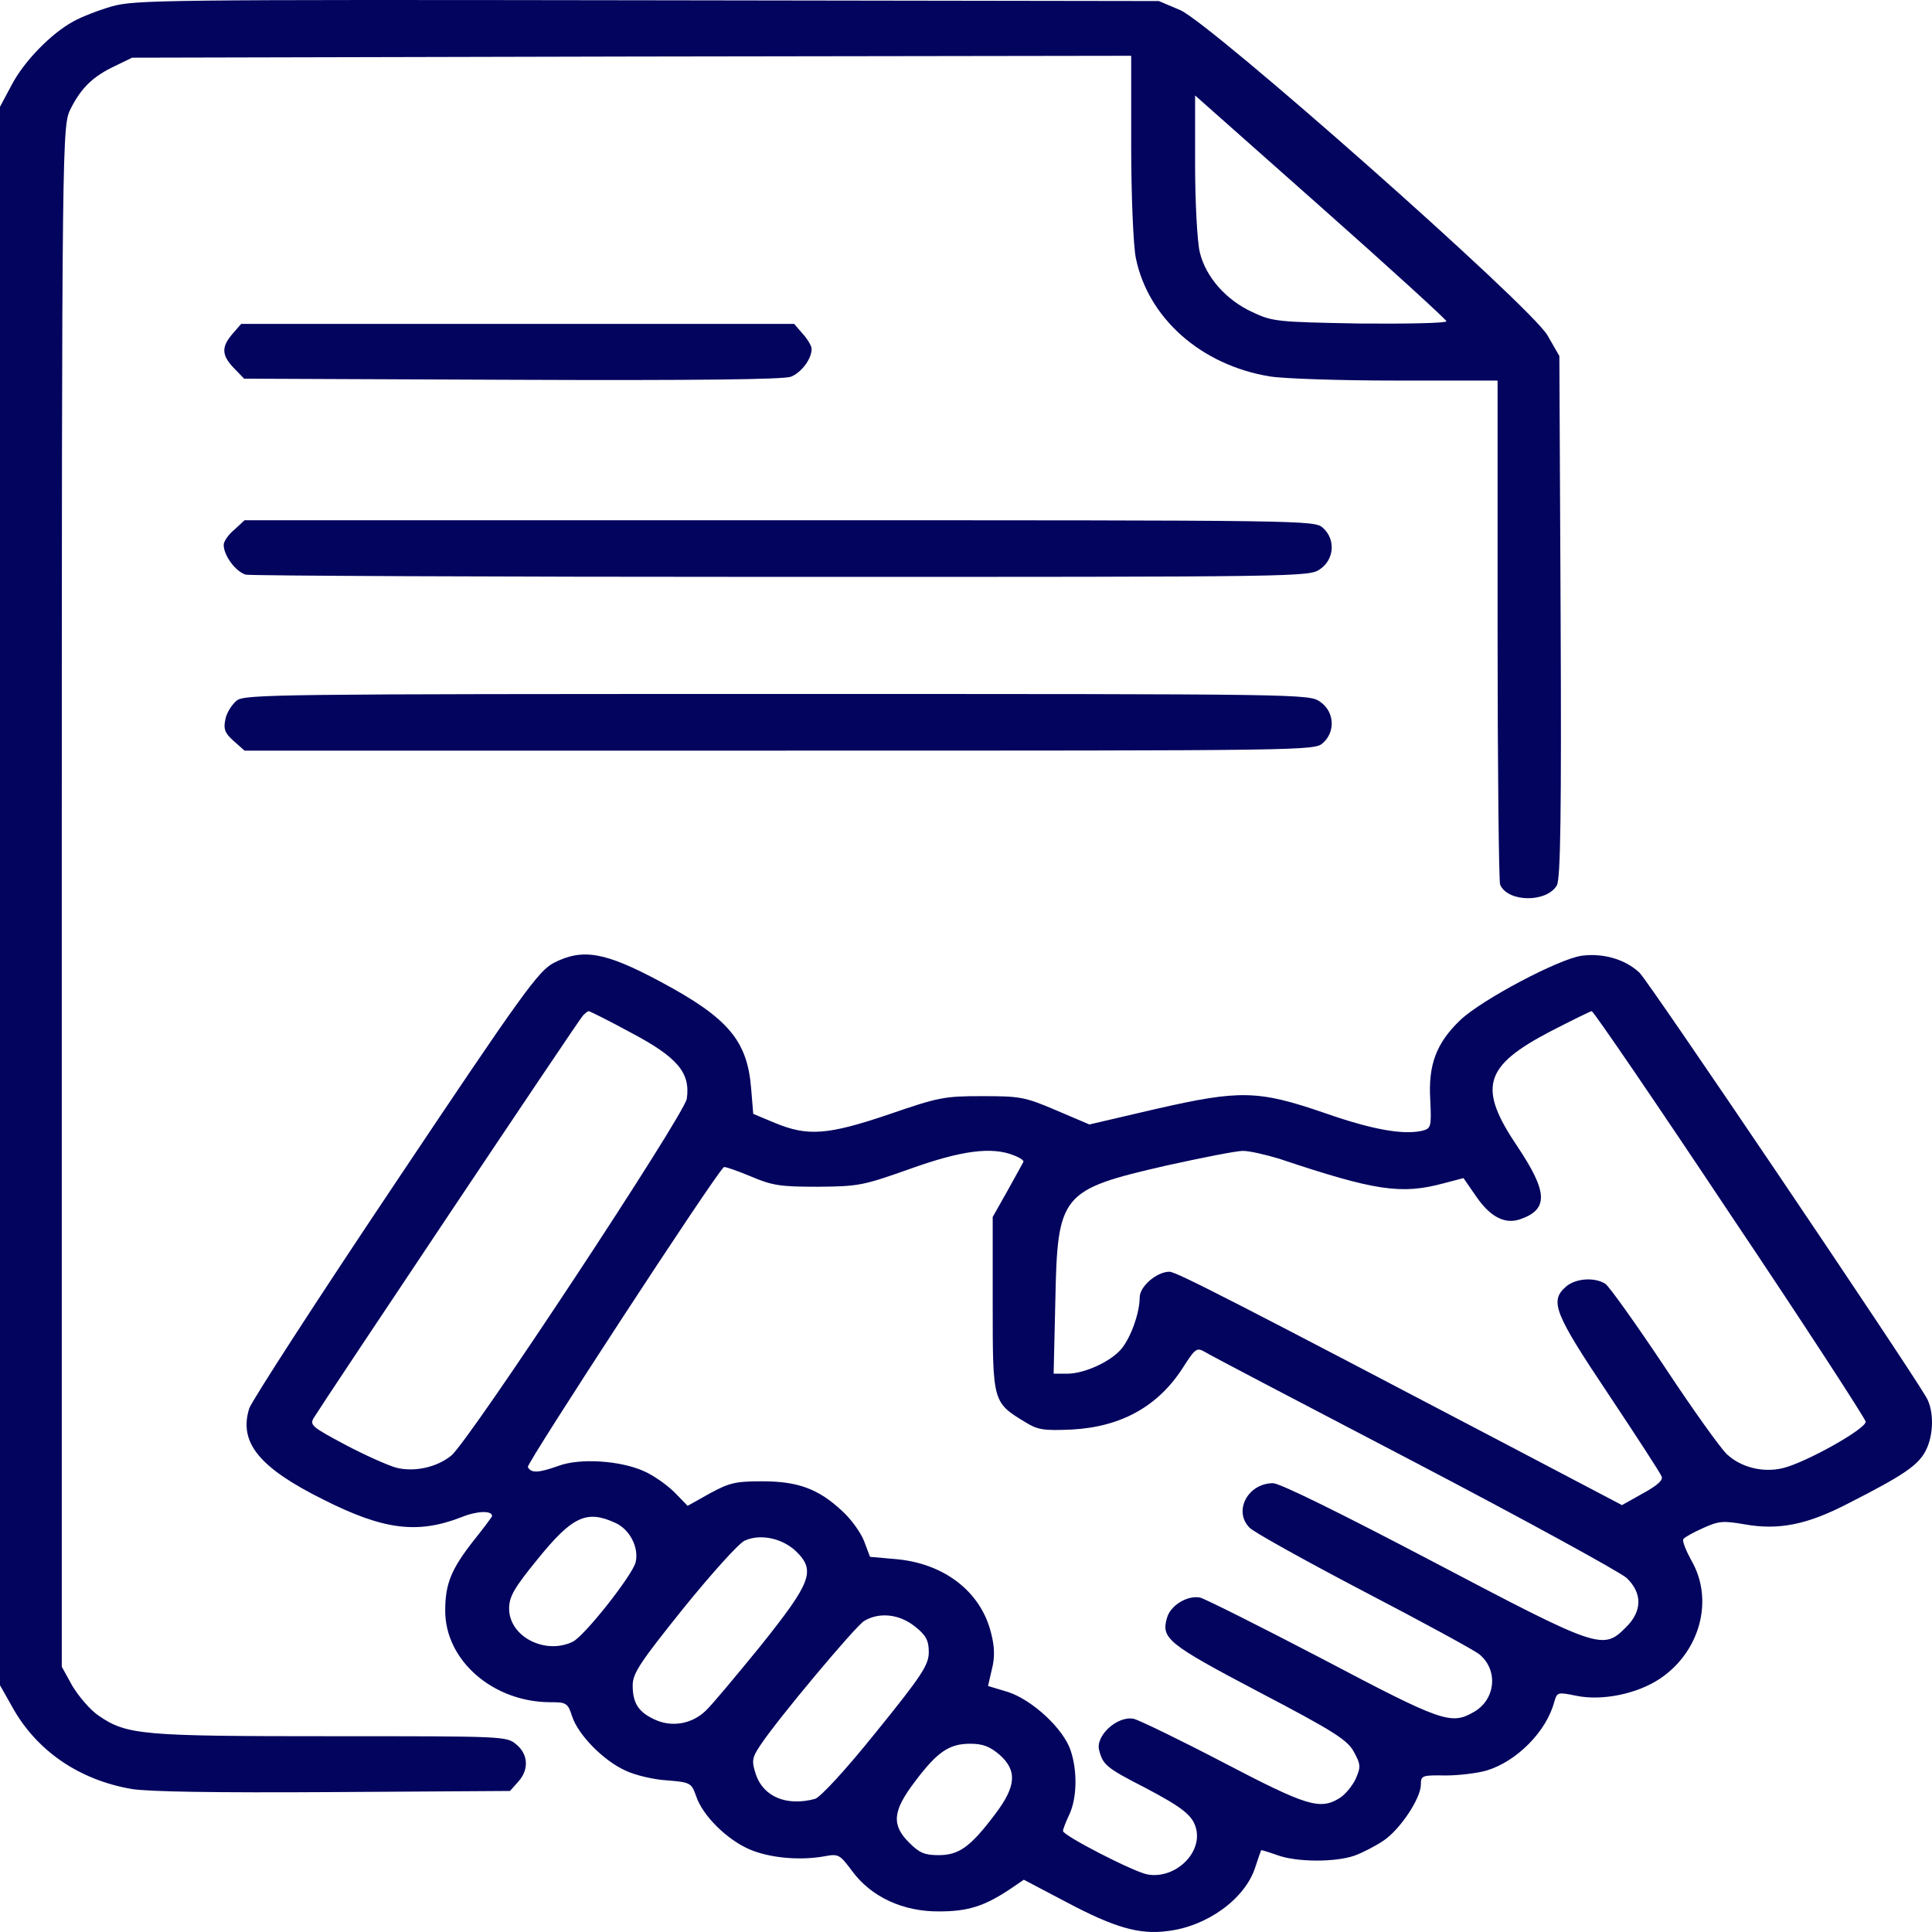 <svg xmlns="http://www.w3.org/2000/svg" xmlns:xlink="http://www.w3.org/1999/xlink" width="50px" height="50px" viewBox="0 0 50 50"><g id="Interieur" stroke="none" stroke-width="1" fill="none" fill-rule="evenodd"><g id="PC-V2" transform="translate(-772, -572)" fill="#03045E" fill-rule="nonzero"><g id="Service" transform="translate(326, 533)"><g id="Service2" transform="translate(363.5, 39)"><g id="contrat" transform="translate(82.5, -0)"><g id="Group" transform="translate(25, 25) scale(-1, 1) rotate(-180) translate(-25, -25)translate(0, 0)"><path d="M2.9,49.836 C2.558,49.739 2.106,49.563 1.897,49.445 C1.323,49.133 0.617,48.41 0.298,47.794 L0,47.237 L0,26.812 L0,6.386 L0.309,5.839 C0.937,4.696 2.04,3.934 3.418,3.699 C3.87,3.631 5.535,3.601 8.634,3.621 L13.198,3.65 L13.408,3.885 C13.695,4.197 13.673,4.598 13.364,4.852 C13.11,5.067 13.077,5.067 8.589,5.067 C3.683,5.067 3.286,5.096 2.558,5.595 C2.338,5.741 2.04,6.093 1.874,6.367 L1.599,6.865 L1.599,26.802 C1.599,46.67 1.61,46.748 1.83,47.188 C2.106,47.735 2.415,48.028 2.977,48.292 L3.418,48.507 L16.352,48.537 L29.275,48.556 L29.275,46.23 C29.275,44.95 29.33,43.64 29.396,43.318 C29.716,41.764 31.083,40.552 32.858,40.259 C33.211,40.2 34.688,40.151 36.133,40.151 L38.757,40.151 L38.757,33.711 C38.757,30.164 38.79,27.193 38.823,27.105 C39.022,26.645 40.025,26.636 40.29,27.085 C40.389,27.242 40.411,29.02 40.389,34.044 L40.356,40.787 L40.047,41.324 C39.595,42.096 31.348,49.387 30.543,49.739 L29.991,49.973 L16.76,49.993 C4.234,50.012 3.495,50.002 2.9,49.836 Z M37.434,41.686 C37.434,41.637 36.431,41.617 35.196,41.627 C33.057,41.666 32.935,41.676 32.417,41.92 C31.733,42.233 31.204,42.829 31.05,43.474 C30.984,43.748 30.929,44.774 30.929,45.751 L30.929,47.53 L34.181,44.647 C35.968,43.064 37.434,41.725 37.434,41.686 Z" id="Shape"></path><path d="M6.02,41.363 C5.723,41.021 5.734,40.806 6.053,40.474 L6.318,40.2 L13.254,40.171 C18.061,40.151 20.266,40.181 20.465,40.249 C20.74,40.357 21.005,40.709 21.005,40.972 C21.005,41.041 20.906,41.217 20.773,41.363 L20.553,41.617 L13.397,41.617 L6.241,41.617 L6.02,41.363 Z" id="Path"></path><path d="M6.064,36.291 C5.91,36.164 5.789,35.988 5.789,35.9 C5.789,35.617 6.109,35.197 6.362,35.128 C6.505,35.099 12.746,35.07 20.244,35.07 C33.873,35.07 33.873,35.07 34.17,35.275 C34.534,35.529 34.567,36.047 34.236,36.34 C34.016,36.536 33.873,36.536 20.178,36.536 L6.329,36.536 L6.064,36.291 Z" id="Path"></path><path d="M6.131,31.874 C6.009,31.776 5.866,31.561 5.833,31.385 C5.778,31.131 5.822,31.024 6.042,30.828 L6.329,30.574 L20.178,30.574 C33.873,30.574 34.016,30.574 34.236,30.77 C34.567,31.063 34.534,31.581 34.17,31.835 C33.873,32.04 33.873,32.04 20.123,32.04 C7.178,32.04 6.351,32.03 6.131,31.874 Z" id="Path"></path><path d="M14.334,25.082 C13.937,24.877 13.518,24.3 10.232,19.384 C8.215,16.374 6.516,13.745 6.45,13.55 C6.175,12.67 6.704,12.016 8.38,11.185 C9.935,10.403 10.806,10.296 11.941,10.735 C12.349,10.902 12.735,10.911 12.735,10.765 C12.735,10.745 12.515,10.452 12.25,10.12 C11.677,9.387 11.522,9.015 11.522,8.312 C11.522,7.022 12.768,5.947 14.246,5.947 C14.654,5.947 14.698,5.927 14.808,5.575 C14.974,5.087 15.624,4.432 16.186,4.178 C16.429,4.061 16.914,3.943 17.267,3.924 C17.873,3.875 17.896,3.855 18.017,3.513 C18.182,3.015 18.811,2.389 19.406,2.135 C19.913,1.92 20.685,1.842 21.336,1.959 C21.7,2.028 21.733,2.008 22.052,1.578 C22.549,0.904 23.376,0.523 24.313,0.533 C25.052,0.533 25.482,0.669 26.154,1.119 L26.496,1.353 L27.61,0.767 C28.845,0.112 29.495,-0.073 30.212,0.024 C31.237,0.142 32.219,0.855 32.483,1.666 C32.56,1.901 32.627,2.096 32.638,2.116 C32.649,2.126 32.836,2.067 33.057,1.989 C33.564,1.803 34.567,1.803 35.063,1.979 C35.273,2.057 35.615,2.233 35.813,2.37 C36.243,2.663 36.772,3.464 36.772,3.816 C36.772,4.051 36.806,4.061 37.412,4.051 C37.754,4.051 38.228,4.109 38.47,4.178 C39.253,4.412 40.025,5.194 40.224,5.956 C40.301,6.211 40.312,6.211 40.797,6.113 C41.47,5.976 42.374,6.162 42.969,6.562 C44.006,7.266 44.358,8.605 43.774,9.612 C43.631,9.875 43.532,10.12 43.565,10.169 C43.598,10.217 43.829,10.344 44.072,10.452 C44.48,10.638 44.59,10.647 45.152,10.55 C46.034,10.393 46.773,10.54 47.843,11.097 C49.265,11.82 49.629,12.074 49.827,12.436 C50.048,12.846 50.059,13.491 49.85,13.843 C49.298,14.781 42.66,24.613 42.429,24.828 C42.065,25.17 41.503,25.336 40.951,25.268 C40.367,25.199 38.338,24.124 37.787,23.596 C37.169,23 36.96,22.443 37.015,21.534 C37.048,20.831 37.037,20.792 36.794,20.733 C36.298,20.625 35.493,20.772 34.292,21.192 C32.56,21.788 32.097,21.798 29.914,21.3 L28.194,20.899 L27.323,21.27 C26.518,21.613 26.397,21.632 25.415,21.632 C24.434,21.632 24.291,21.603 23.012,21.163 C21.424,20.625 20.906,20.586 20.057,20.938 L19.494,21.173 L19.439,21.837 C19.34,23.069 18.844,23.655 17.113,24.583 C15.657,25.365 15.084,25.463 14.334,25.082 Z M16.33,23.274 C17.532,22.639 17.873,22.238 17.774,21.564 C17.708,21.143 12.14,12.7 11.677,12.328 C11.302,12.025 10.729,11.898 10.254,12.016 C10.045,12.074 9.449,12.338 8.931,12.612 C8.071,13.071 8.005,13.12 8.126,13.315 C8.358,13.697 14.963,23.587 15.084,23.714 C15.139,23.772 15.205,23.831 15.238,23.831 C15.26,23.831 15.756,23.587 16.33,23.274 Z M44.766,18.593 C46.696,15.72 48.273,13.286 48.284,13.208 C48.295,13.022 46.74,12.152 46.145,12.006 C45.626,11.879 45.053,12.025 44.689,12.367 C44.524,12.524 43.796,13.54 43.068,14.644 C42.33,15.749 41.646,16.707 41.547,16.775 C41.271,16.951 40.775,16.922 40.521,16.697 C40.102,16.325 40.224,16.013 41.624,13.921 C42.352,12.827 42.969,11.879 43.002,11.791 C43.046,11.693 42.892,11.556 42.517,11.351 L41.977,11.048 L39.187,12.514 C32.13,16.218 30.443,17.088 30.267,17.088 C29.936,17.088 29.495,16.707 29.495,16.423 C29.495,16.032 29.275,15.407 29.032,15.104 C28.767,14.772 28.073,14.449 27.621,14.449 L27.268,14.449 L27.312,16.335 C27.367,19.101 27.455,19.208 30.179,19.834 C31.105,20.039 31.998,20.215 32.163,20.215 C32.34,20.215 32.759,20.117 33.112,20.01 C35.593,19.179 36.265,19.081 37.357,19.375 L37.875,19.511 L38.206,19.032 C38.57,18.505 38.945,18.309 39.342,18.446 C40.08,18.7 40.058,19.15 39.275,20.322 C38.239,21.857 38.393,22.404 40.135,23.313 C40.687,23.596 41.161,23.831 41.194,23.831 C41.238,23.831 42.848,21.476 44.766,18.593 Z M26.242,20.098 C26.397,20.039 26.507,19.961 26.485,19.932 C26.474,19.902 26.287,19.57 26.077,19.189 L25.691,18.505 L25.691,16.237 C25.691,13.716 25.691,13.706 26.529,13.198 C26.86,12.993 27.003,12.973 27.731,13.003 C29.021,13.071 29.98,13.609 30.62,14.615 C30.94,15.114 30.973,15.133 31.193,15.006 C31.314,14.928 33.762,13.648 36.607,12.162 C39.463,10.667 41.922,9.318 42.098,9.162 C42.506,8.771 42.506,8.302 42.076,7.882 C41.481,7.286 41.381,7.325 37.07,9.592 C34.688,10.843 33.123,11.615 32.946,11.615 C32.296,11.615 31.91,10.892 32.34,10.462 C32.439,10.354 33.773,9.612 35.284,8.82 C36.806,8.028 38.151,7.295 38.283,7.188 C38.779,6.787 38.713,6.015 38.14,5.693 C37.555,5.351 37.313,5.439 34.236,7.061 C32.627,7.901 31.204,8.615 31.061,8.654 C30.741,8.722 30.289,8.458 30.201,8.126 C30.046,7.598 30.223,7.452 32.582,6.211 C34.523,5.194 34.876,4.969 35.041,4.657 C35.218,4.334 35.218,4.266 35.085,3.963 C34.997,3.777 34.81,3.552 34.666,3.464 C34.159,3.152 33.817,3.259 31.667,4.383 C30.543,4.969 29.495,5.478 29.341,5.517 C28.922,5.605 28.337,5.077 28.448,4.696 C28.547,4.324 28.635,4.246 29.627,3.738 C30.631,3.21 30.884,3.005 30.962,2.644 C31.094,2.008 30.388,1.363 29.694,1.49 C29.33,1.559 27.51,2.497 27.51,2.614 C27.51,2.663 27.588,2.859 27.676,3.044 C27.874,3.474 27.885,4.168 27.709,4.696 C27.521,5.263 26.717,6.005 26.088,6.211 L25.57,6.367 L25.669,6.797 C25.746,7.09 25.746,7.374 25.647,7.745 C25.382,8.81 24.434,9.543 23.177,9.651 L22.516,9.709 L22.361,10.12 C22.273,10.344 22.019,10.696 21.788,10.902 C21.181,11.468 20.652,11.664 19.726,11.664 C19.031,11.664 18.877,11.625 18.37,11.351 L17.796,11.029 L17.455,11.38 C17.267,11.566 16.914,11.82 16.661,11.928 C16.054,12.201 15.007,12.27 14.455,12.064 C13.937,11.879 13.739,11.869 13.661,12.035 C13.628,12.133 18.491,19.59 18.734,19.795 C18.756,19.814 19.064,19.707 19.417,19.56 C19.991,19.316 20.189,19.287 21.17,19.287 C22.218,19.296 22.328,19.316 23.541,19.746 C24.875,20.225 25.669,20.332 26.242,20.098 Z M15.922,10.589 C16.297,10.423 16.539,9.954 16.451,9.572 C16.374,9.24 15.117,7.647 14.819,7.51 C14.103,7.168 13.176,7.647 13.176,8.37 C13.176,8.683 13.309,8.908 13.915,9.651 C14.808,10.755 15.183,10.931 15.922,10.589 Z M20.608,9.846 C21.115,9.348 20.994,9.045 19.682,7.403 C19.053,6.631 18.425,5.878 18.27,5.732 C17.907,5.38 17.388,5.292 16.947,5.497 C16.517,5.693 16.374,5.927 16.374,6.386 C16.374,6.699 16.583,7.002 17.697,8.39 C18.425,9.289 19.13,10.071 19.274,10.129 C19.682,10.315 20.255,10.188 20.608,9.846 Z M23.673,7.911 C23.96,7.686 24.037,7.549 24.037,7.246 C24.037,6.914 23.861,6.641 22.681,5.184 C21.865,4.168 21.236,3.494 21.093,3.445 C20.365,3.249 19.759,3.494 19.561,4.08 C19.45,4.422 19.461,4.51 19.671,4.823 C20.112,5.497 22.13,7.901 22.361,8.048 C22.747,8.282 23.265,8.234 23.673,7.911 Z M25.868,4.588 C26.331,4.178 26.298,3.767 25.757,3.054 C25.118,2.204 24.82,1.989 24.291,1.989 C23.927,1.989 23.795,2.047 23.53,2.311 C23.067,2.771 23.1,3.132 23.673,3.885 C24.258,4.666 24.566,4.872 25.107,4.872 C25.437,4.872 25.614,4.803 25.868,4.588 Z" id="Shape"></path></g></g></g></g></g></g></svg>